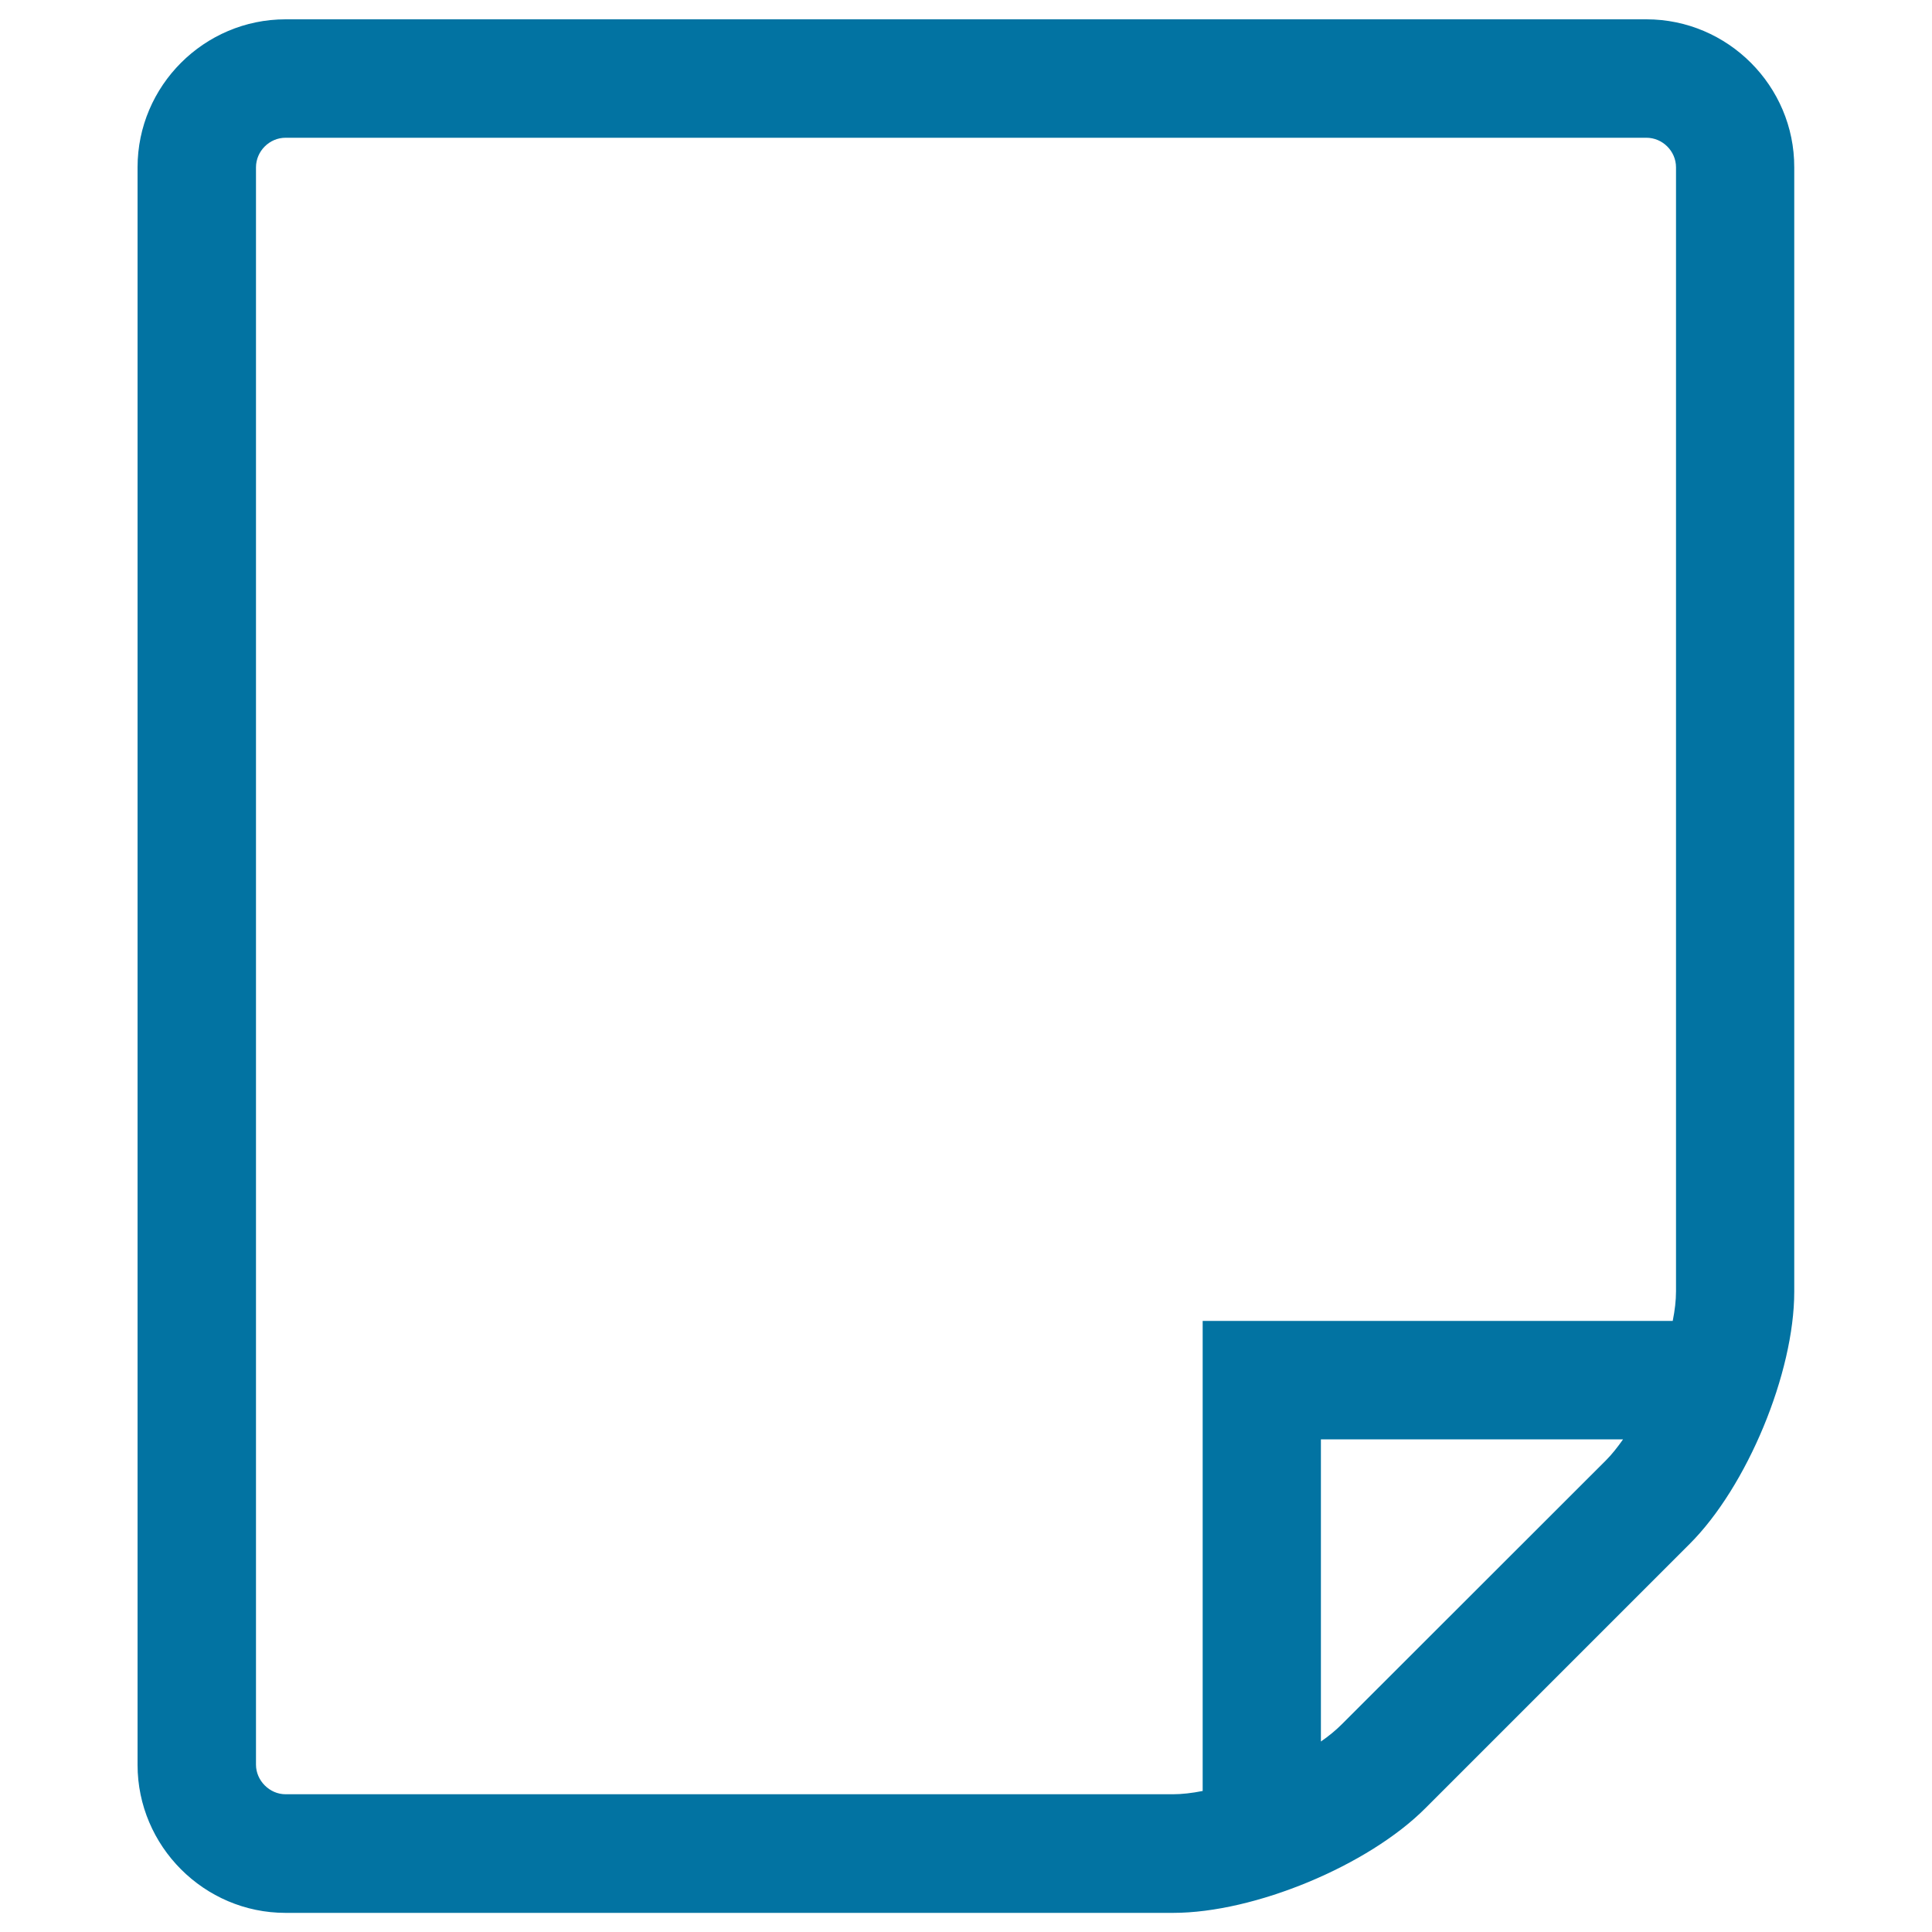 <svg xmlns="http://www.w3.org/2000/svg" viewBox="0 0 1000 1000" style="fill:#0273a2">
<title>Newly Build SVG icon</title>
<path d="M852.2,10H147.8c-42.1,0-76.6,34.4-76.6,76.6v826.9c0,42,34.4,76.6,76.6,76.6h459.4c42.1,0,100.9-24.4,130.6-54.2l136.7-136.7c29.8-29.7,54.2-88.6,54.2-130.6V86.6C928.8,44.5,894.3,10,852.2,10z M831.3,755.8L694.5,892.5c-3,3-6.6,6-10.8,8.9V745h156.4C837.2,749.1,834.3,752.8,831.3,755.8z M867.5,668.4c0,4.7-0.6,9.8-1.7,15.3H622.5v243.3c-5.5,1.1-10.8,1.7-15.3,1.7H147.8c-8.3,0-15.3-7.1-15.3-15.3V86.6c0-8.3,6.9-15.3,15.3-15.3h704.4c8.3,0,15.3,6.9,15.3,15.3V668.4z"/>
</svg>